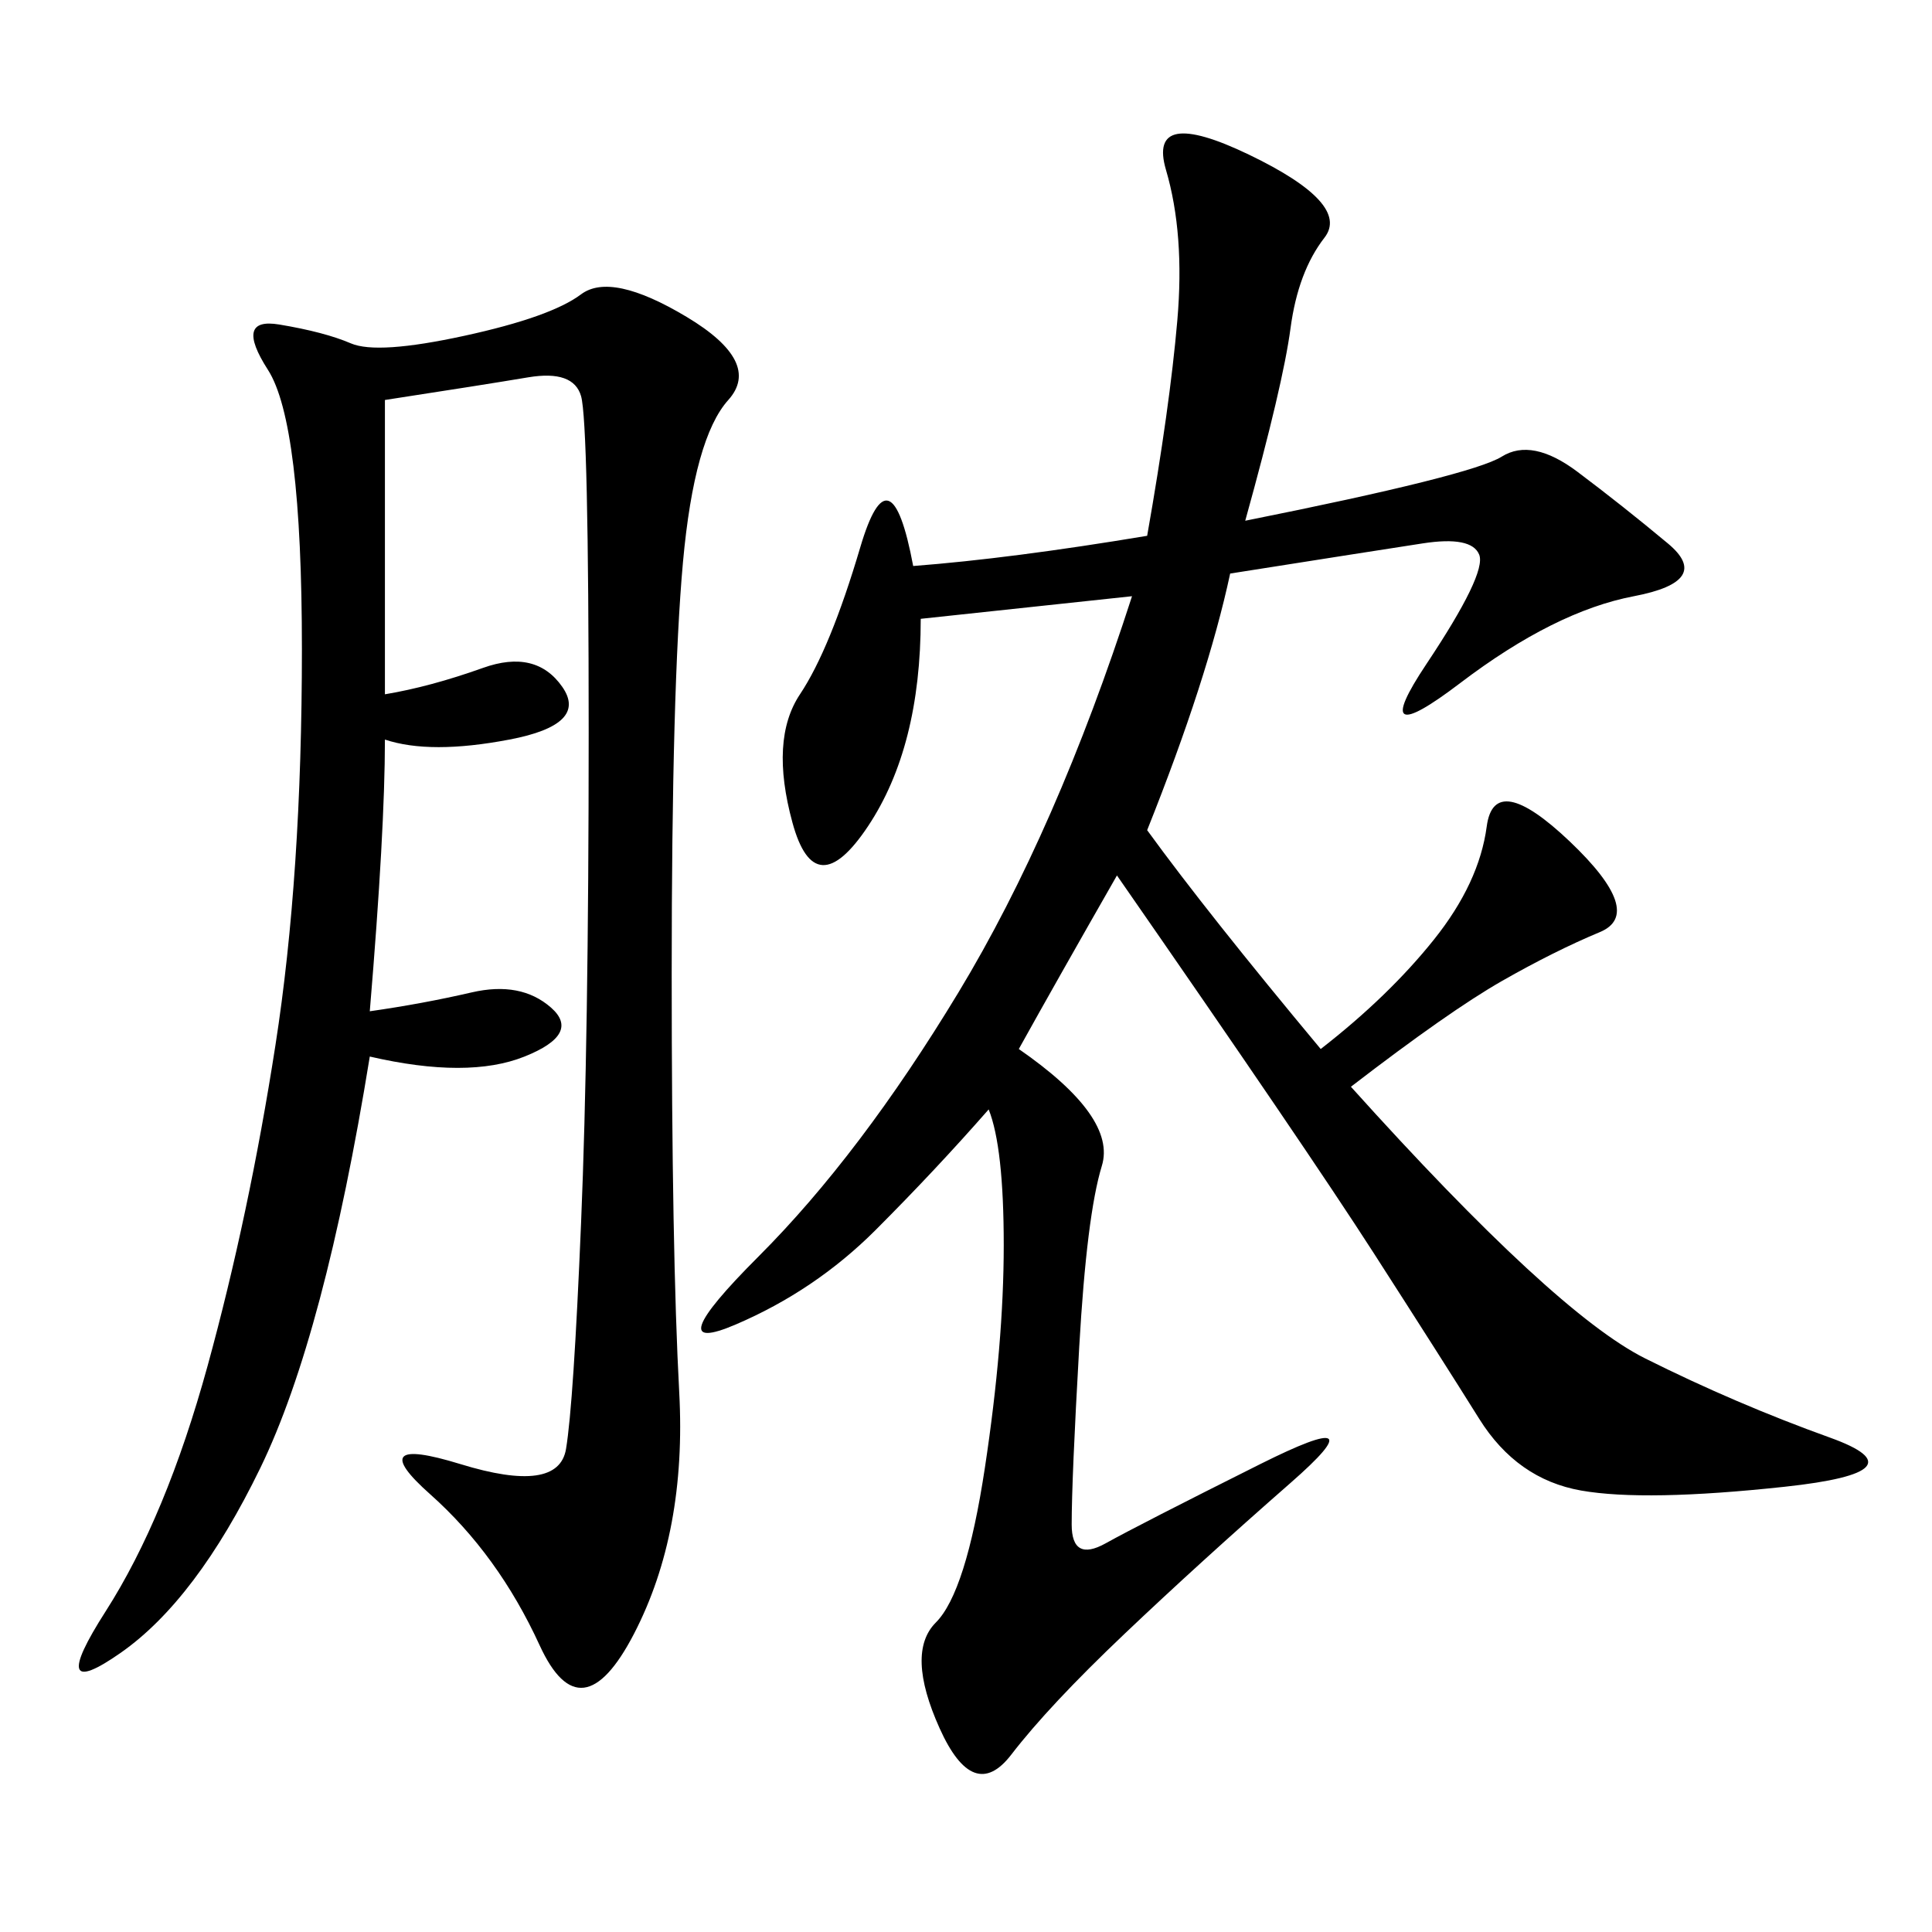 <svg xmlns="http://www.w3.org/2000/svg" xmlns:xlink="http://www.w3.org/1999/xlink" width="300" height="300"><path d="M193.36 80.86Q228.52 73.83 233.20 70.90Q237.89 67.97 244.92 73.24Q251.95 78.52 258.98 84.38Q266.02 90.23 253.71 92.58Q241.41 94.92 226.76 106.05Q212.11 117.19 221.48 103.13Q230.86 89.06 229.69 86.13Q228.52 83.20 220.90 84.38Q213.28 85.55 191.02 89.06L191.02 89.06Q187.50 105.47 178.13 128.91L178.13 128.91Q187.50 141.80 205.08 162.89L205.08 162.89Q215.63 154.69 222.66 145.90Q229.69 137.11 230.86 128.32Q232.03 119.53 243.75 130.66Q255.47 141.80 248.44 144.73Q241.41 147.66 233.20 152.34Q225 157.03 209.77 168.75L209.77 168.75Q241.41 203.91 255.47 210.94Q269.53 217.97 284.18 223.24Q298.83 228.52 277.15 230.86Q255.47 233.20 245.51 231.45Q235.55 229.69 229.69 220.31Q223.83 210.94 213.28 194.53Q202.73 178.13 173.44 135.94L173.44 135.94Q164.06 152.34 158.20 162.89L158.20 162.89Q173.44 173.44 171.09 181.05Q168.75 188.67 167.58 209.18Q166.41 229.69 166.41 236.72L166.41 236.72Q166.41 242.58 171.68 239.65Q176.95 236.72 195.70 227.34Q214.45 217.97 200.39 230.27Q186.33 242.58 174.61 253.71Q162.89 264.84 157.03 272.46Q151.17 280.08 145.90 268.36Q140.63 256.64 145.31 251.95Q150 247.27 152.93 227.93Q155.86 208.59 155.86 193.36L155.86 193.36Q155.86 178.13 153.52 172.27L153.52 172.27Q145.31 181.64 135.94 191.02Q126.56 200.39 114.26 205.66Q101.95 210.94 117.77 195.12Q133.59 179.30 148.83 154.10Q164.06 128.91 175.78 92.58L175.78 92.58L142.97 96.09Q142.97 116.02 134.77 128.32Q126.56 140.63 123.05 127.73Q119.53 114.84 124.22 107.81Q128.91 100.78 133.59 84.96Q138.28 69.14 141.80 87.89L141.80 87.89Q157.03 86.72 178.13 83.20L178.13 83.20Q181.64 63.28 182.81 49.80Q183.98 36.33 181.05 26.37Q178.13 16.41 193.95 24.02Q209.77 31.64 205.66 36.91Q201.56 42.19 200.39 50.98Q199.22 59.77 193.36 80.86L193.36 80.86ZM59.77 62.11L59.77 107.81Q66.80 106.64 75 103.71Q83.20 100.78 87.30 106.64Q91.41 112.50 79.10 114.84Q66.80 117.19 59.77 114.84L59.77 114.84Q59.77 128.91 57.42 157.03L57.42 157.03Q65.63 155.86 73.24 154.10Q80.86 152.34 85.55 156.45Q90.23 160.55 81.45 164.06Q72.66 167.58 57.42 164.06L57.42 164.06Q50.39 207.42 40.43 227.93Q30.47 248.44 18.75 256.64Q7.03 264.84 16.41 250.20Q25.78 235.55 32.23 212.11Q38.67 188.67 42.77 162.30Q46.88 135.94 46.88 100.78L46.88 100.78Q46.88 65.63 41.60 57.42Q36.33 49.22 43.36 50.39Q50.39 51.56 54.49 53.32Q58.59 55.08 72.07 52.15Q85.55 49.22 90.23 45.70Q94.92 42.19 106.64 49.22Q118.36 56.25 113.09 62.11Q107.81 67.97 106.05 87.30Q104.30 106.64 104.30 151.17L104.30 151.17Q104.30 194.53 105.47 216.21Q106.64 237.89 98.44 253.71Q90.23 269.53 83.79 255.47Q77.34 241.41 66.80 232.03Q56.25 222.66 71.48 227.34Q86.72 232.03 87.89 225Q89.06 217.97 90.23 189.84Q91.41 161.72 91.41 113.67L91.41 113.67Q91.41 65.63 90.23 61.52Q89.06 57.42 82.03 58.59Q75 59.77 59.77 62.11L59.77 62.11Z"/></svg>